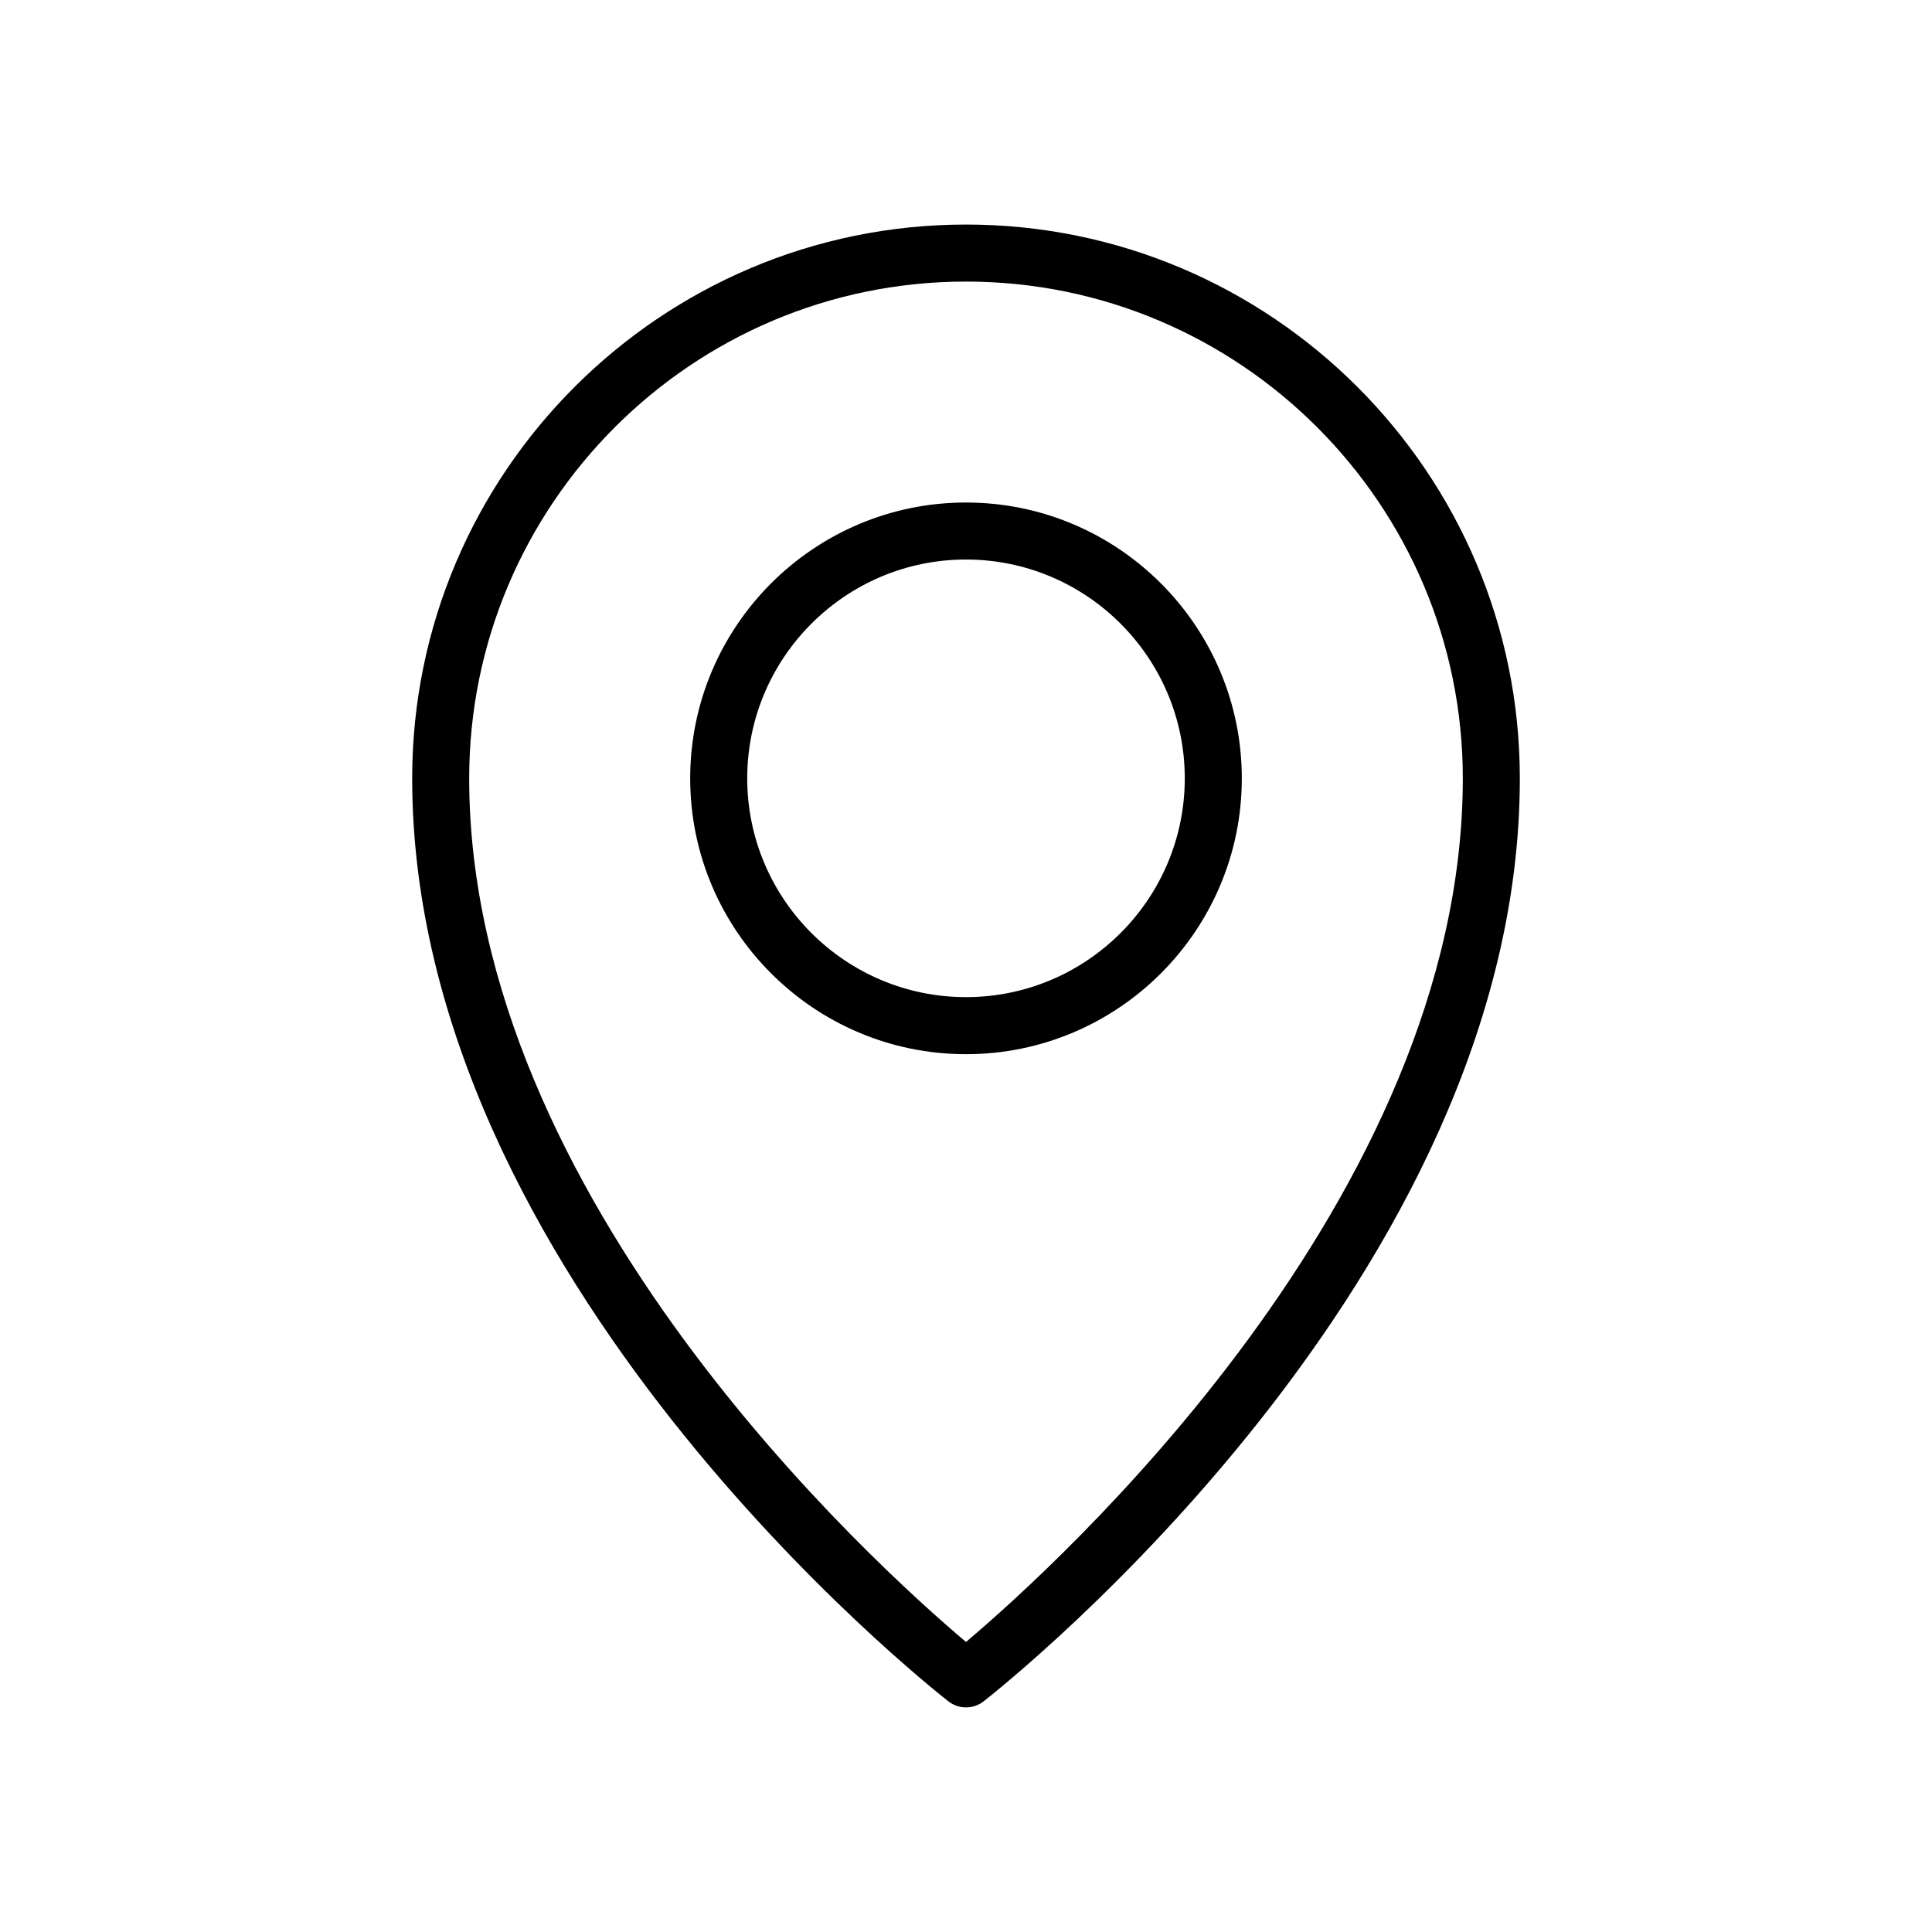 <?xml version="1.0" encoding="UTF-8"?>
<!-- Uploaded to: SVG Repo, www.svgrepo.com, Generator: SVG Repo Mixer Tools -->
<svg fill="#000000" width="800px" height="800px" version="1.1" viewBox="144 144 512 512" xmlns="http://www.w3.org/2000/svg">
 <path d="m400 596.48c-1.637 0-3.289-0.535-4.648-1.594-5.801-4.543-142.12-112.52-142.12-244.61-0.004-80.93 65.84-146.77 146.77-146.77s146.77 65.844 146.77 146.77c0 132.09-136.32 240.05-142.12 244.61-1.359 1.059-3.012 1.594-4.648 1.594zm0-377.86c-72.605 0-131.66 59.055-131.66 131.66 0 111.5 107.75 208.68 131.66 228.86 23.91-20.207 131.66-117.46 131.66-228.86 0-72.605-59.059-131.66-131.66-131.66zm0 204.75c-40.309 0-73.094-32.781-73.094-73.094 0-40.309 32.781-73.105 73.094-73.105 40.309 0 73.094 32.797 73.094 73.109-0.004 40.309-32.785 73.09-73.094 73.09zm0-131.09c-31.973 0-57.977 26.023-57.977 57.992 0 31.973 26.008 57.977 57.977 57.977 31.973 0 57.977-26.008 57.977-57.977s-26.008-57.992-57.977-57.992z"/>
</svg>